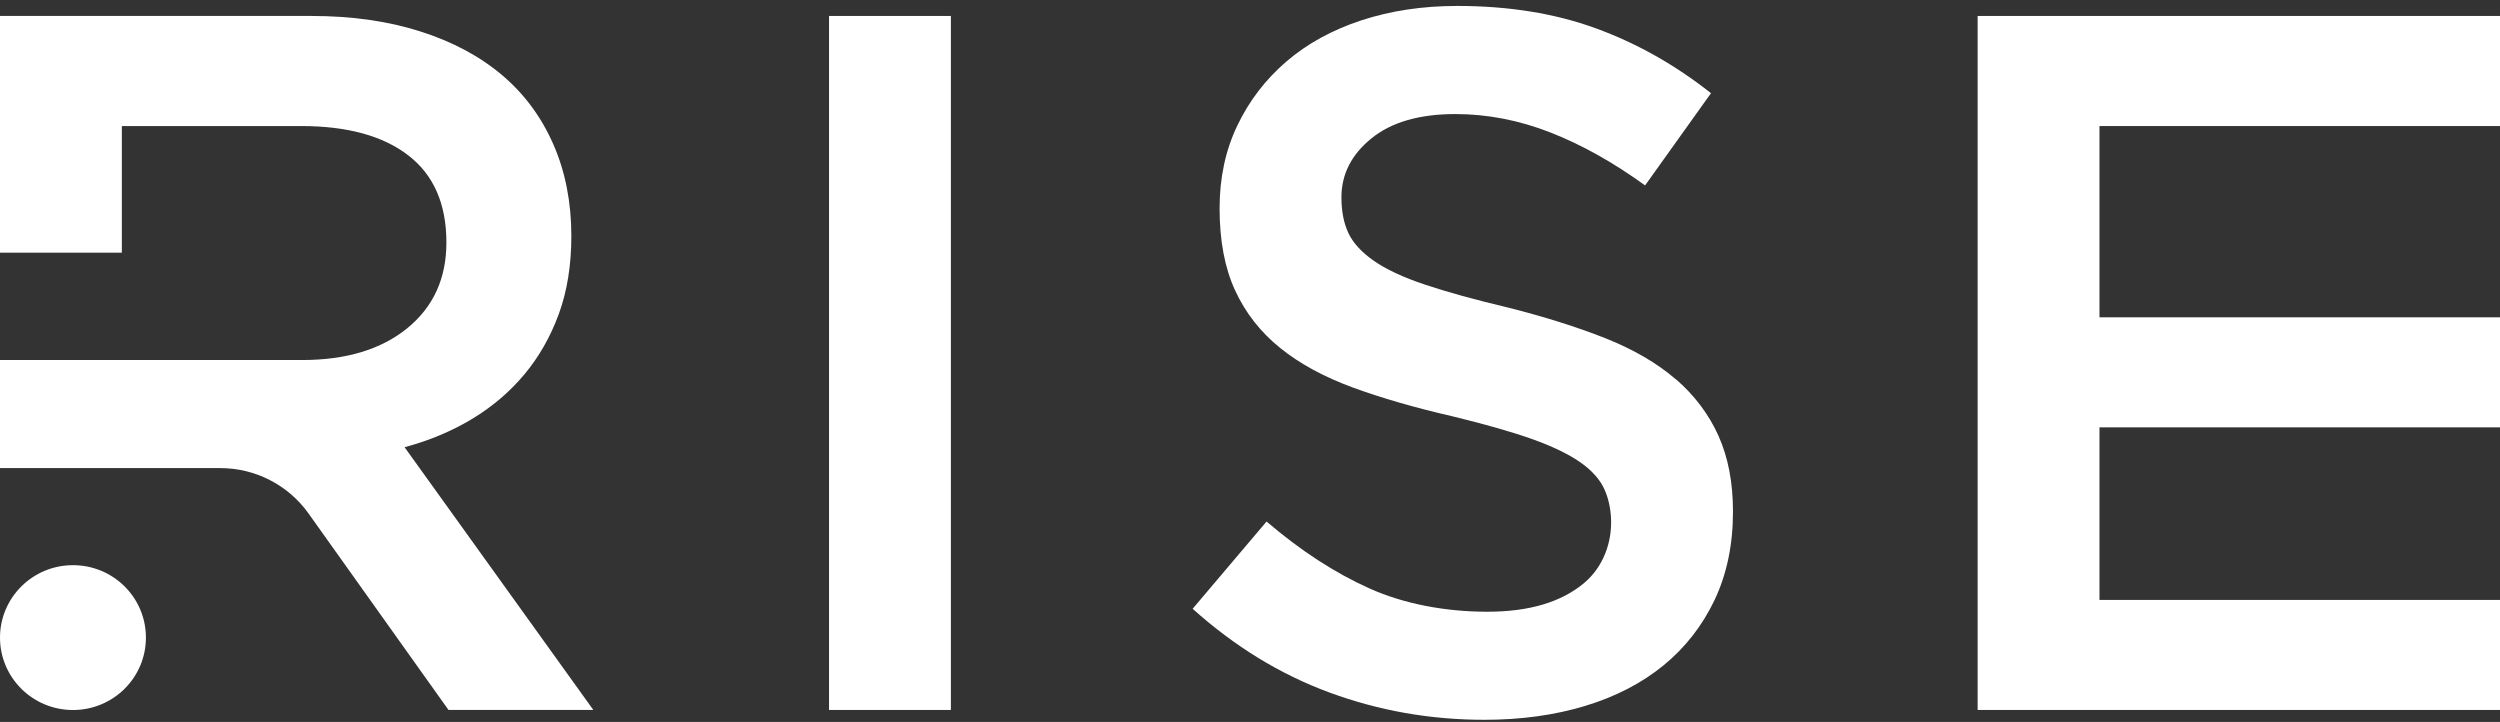 <svg width="374" height="108" viewBox="0 0 374 108" fill="none" xmlns="http://www.w3.org/2000/svg">
<rect x="0" y="0" width="374" height="108" fill="#333333" stroke="none"/>
<path d="M70.608 62.679C73.647 60.851 76.257 58.624 78.447 56.007C80.637 53.389 82.353 50.372 83.605 46.956C84.847 43.549 85.473 39.663 85.473 35.315C85.473 30.276 84.579 25.697 82.782 21.598C80.986 17.499 78.42 14.029 75.086 11.217C71.743 8.395 67.667 6.221 62.831 4.686C57.995 3.151 52.596 2.388 46.616 2.388H0V37.8H18.226V18.856H45.052C51.944 18.856 57.289 20.32 61.088 23.248C64.887 26.176 66.782 30.524 66.782 36.282C66.782 41.642 64.833 45.918 60.936 49.095C57.039 52.271 51.791 53.859 45.204 53.859H0V70.026H32.957C38.196 70.026 43.112 72.555 46.142 76.796L67.095 106.209H88.763L60.525 66.903C64.207 65.918 67.569 64.507 70.617 62.679" fill="white"/>
<path d="M142.252 2.388H124.025V106.209H142.252V2.388Z" fill="white"/>
<path d="M250.708 56.752C247.91 54.33 244.388 52.28 240.151 50.594C235.905 48.917 231.034 47.382 225.545 45.998C220.549 44.809 216.428 43.673 213.183 42.582C209.938 41.5 207.391 40.311 205.54 39.024C203.69 37.737 202.421 36.353 201.723 34.872C201.026 33.39 200.678 31.606 200.678 29.53C200.678 26.07 202.17 23.133 205.165 20.702C208.15 18.279 212.334 17.064 217.715 17.064C222.497 17.064 227.226 17.978 231.91 19.805C236.594 21.633 241.322 24.277 246.105 27.738L255.964 13.941C250.583 9.691 244.835 6.452 238.703 4.225C232.58 1.998 225.679 0.889 218.01 0.889C212.825 0.889 208.052 1.607 203.681 3.036C199.31 4.473 195.565 6.523 192.454 9.194C189.343 11.864 186.894 15.05 185.115 18.759C183.336 22.467 182.451 26.593 182.451 31.145C182.451 35.99 183.22 40.098 184.775 43.452C186.322 46.814 188.574 49.68 191.515 52.058C194.465 54.436 198.103 56.406 202.447 57.994C206.792 59.582 211.762 61.011 217.357 62.297C222.247 63.486 226.216 64.622 229.264 65.705C232.303 66.796 234.708 67.958 236.46 69.192C238.203 70.425 239.401 71.783 240.053 73.273C240.616 74.56 240.938 75.997 241.01 77.576C241.179 81.197 239.803 84.826 237.032 87.177C233.617 90.07 228.772 91.516 222.506 91.516C216.24 91.516 210.054 90.353 204.87 88.029C199.685 85.704 194.563 82.368 189.477 78.02L178.42 91.072C184.695 96.706 191.515 100.885 198.89 103.601C206.264 106.316 213.979 107.682 222.05 107.682C227.53 107.682 232.553 106.99 237.13 105.606C241.707 104.222 245.622 102.19 248.876 99.528C252.129 96.866 254.677 93.592 256.509 89.741C258.333 85.882 259.254 81.489 259.254 76.538C259.254 72.191 258.53 68.411 257.082 65.19C255.633 61.978 253.515 59.157 250.717 56.734" fill="white"/>
<path d="M10.914 84.55C4.89 84.55 0 89.404 0 95.384C0 101.364 4.881 106.218 10.914 106.218C16.948 106.218 21.829 101.373 21.829 95.384C21.829 89.395 16.948 84.55 10.914 84.55Z" fill="white"/>
<path d="M373.999 18.856V2.388H295.855V106.209H373.999V89.75H314.082V63.93H373.999V47.471H314.082V18.856H373.999Z" fill="white"/>
</svg>
